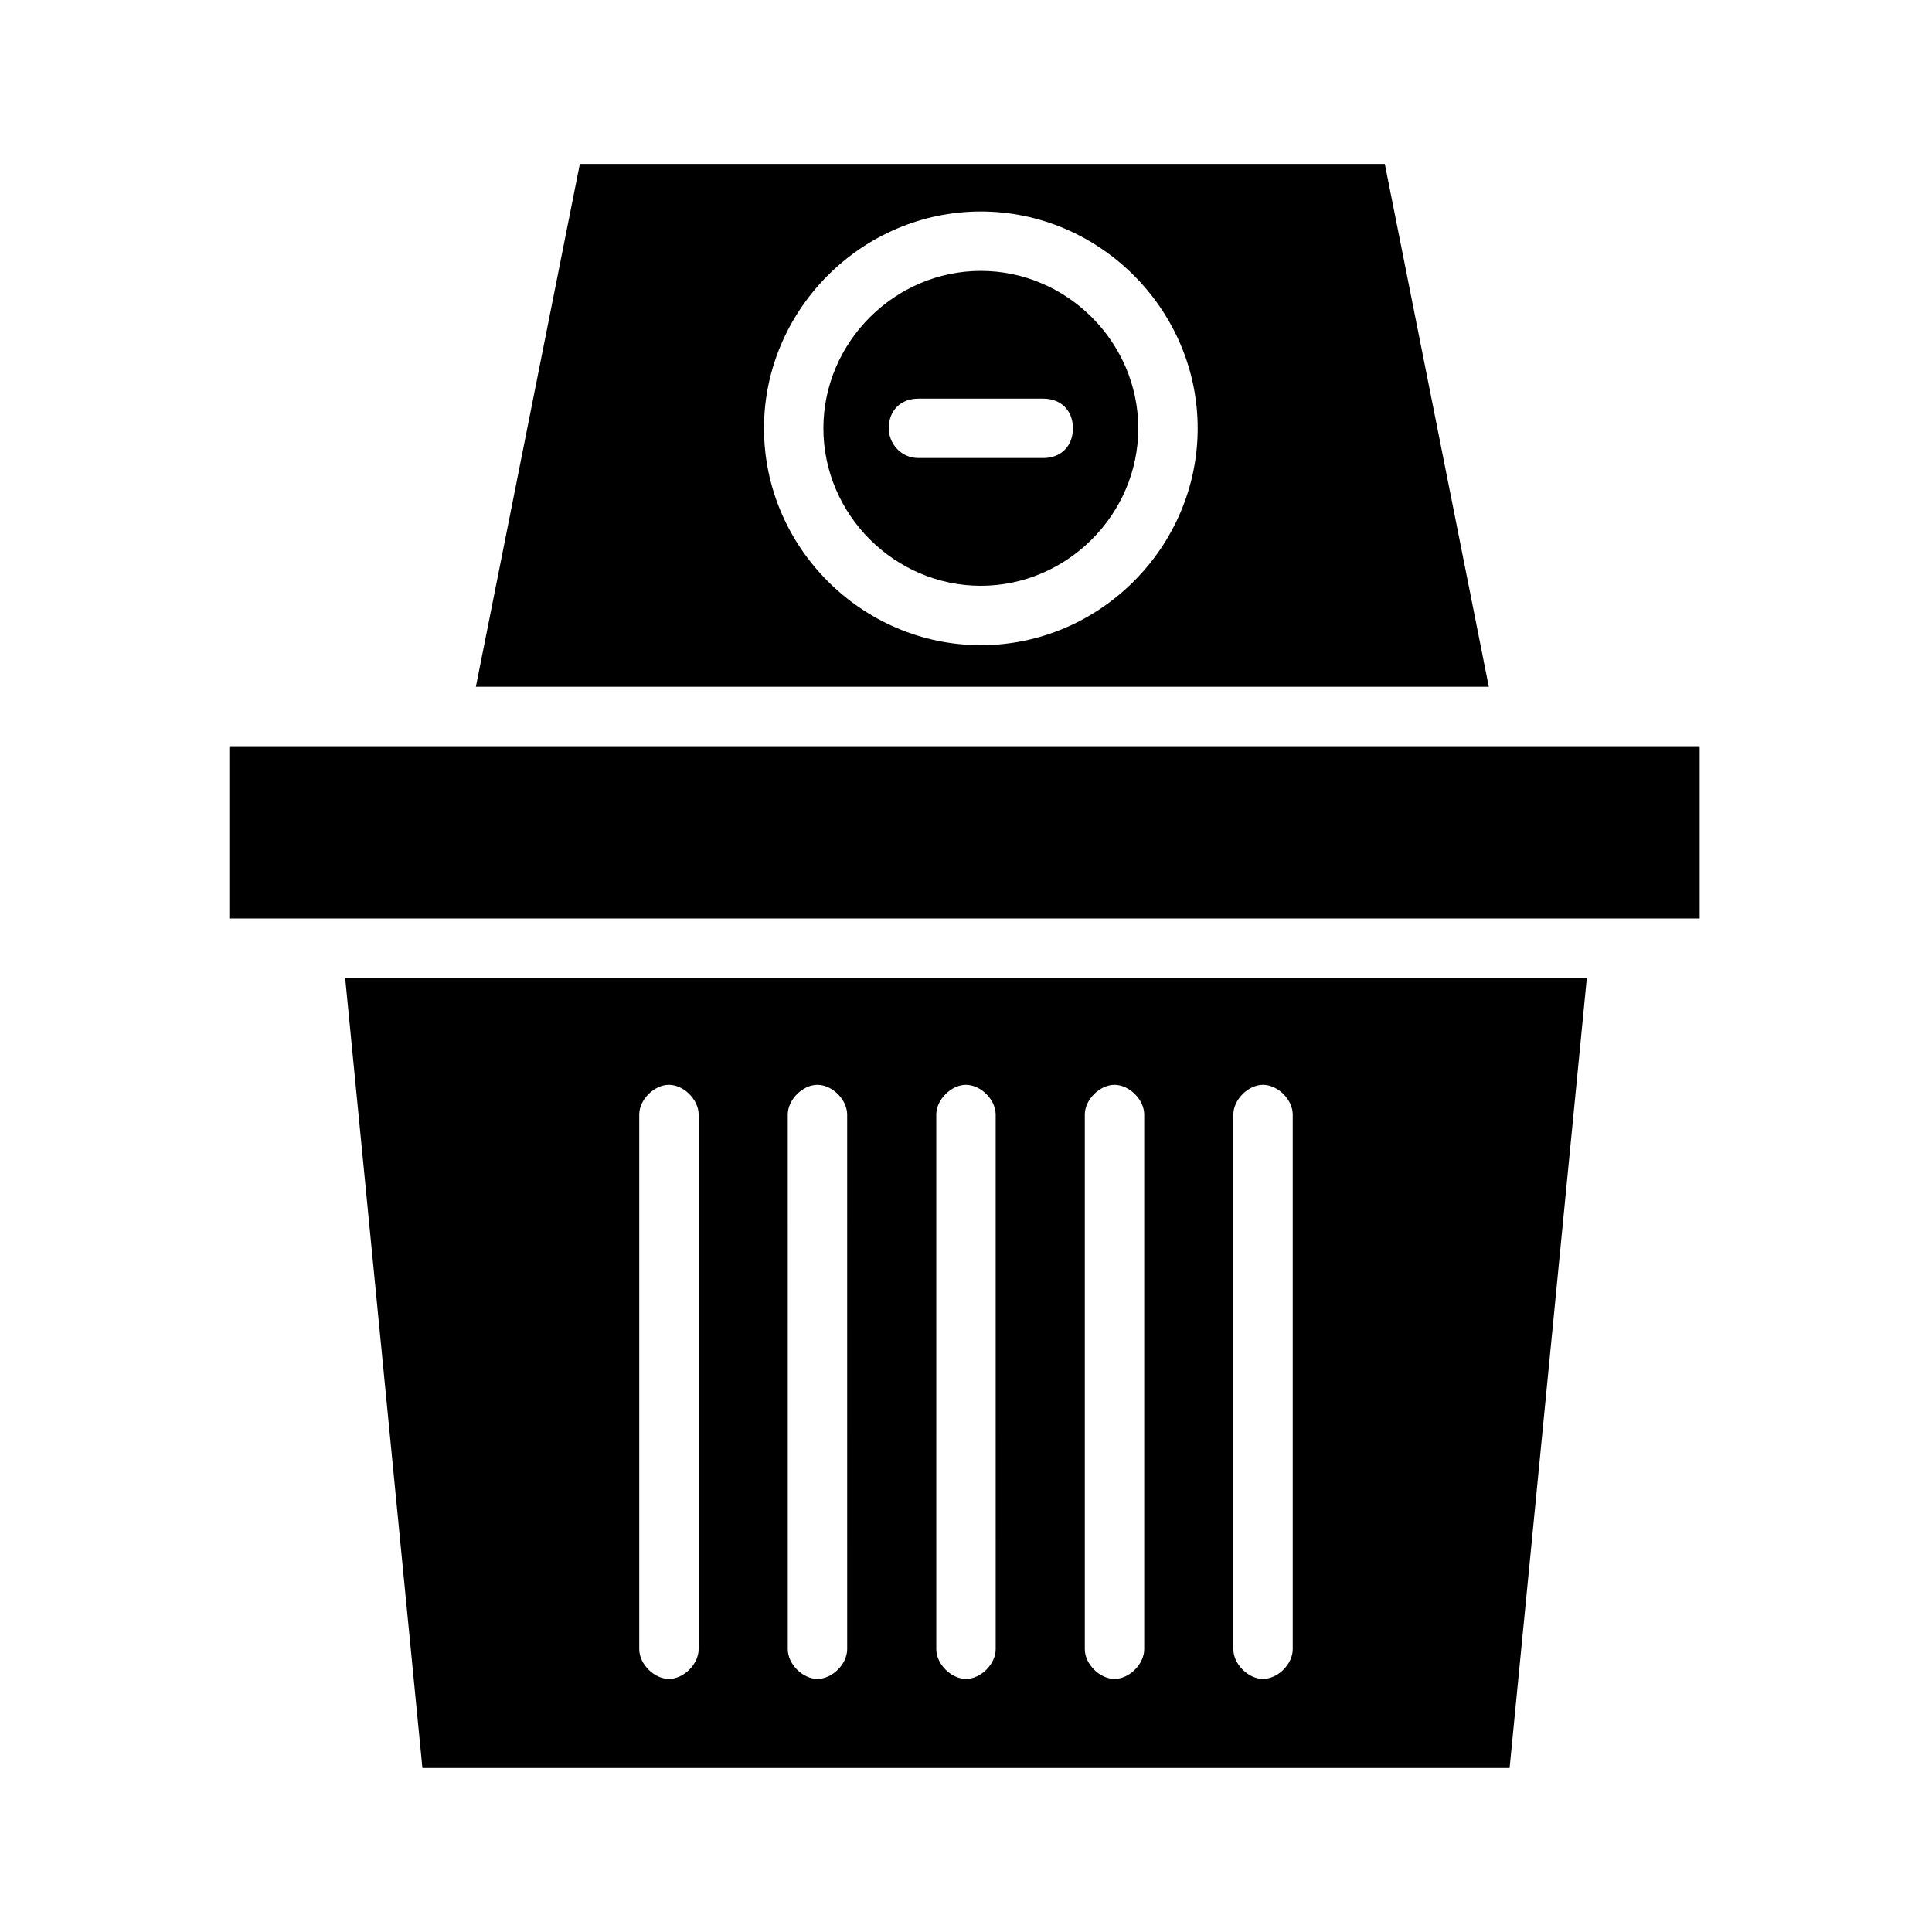 <?xml version="1.0" encoding="UTF-8"?>
<!-- Uploaded to: SVG Repo, www.svgrepo.com, Generator: SVG Repo Mixer Tools -->
<svg fill="#000000" width="800px" height="800px" version="1.1" viewBox="144 144 512 512" xmlns="http://www.w3.org/2000/svg">
 <g>
  <path d="m510.99 187.45h-213.33l-27.551 138.55h268.44zm-107.06 127.53c-31.488 0-57.465-25.977-57.465-57.465s25.977-57.465 57.465-57.465c31.488 0 57.465 25.977 57.465 57.465s-25.977 57.465-57.465 57.465z"/>
  <path d="m403.93 215.79c-22.828 0-41.723 18.895-41.723 41.723s18.895 41.723 41.723 41.723 41.723-18.895 41.723-41.723-18.895-41.723-41.723-41.723zm16.531 49.594h-33.062c-4.723 0-7.871-3.938-7.871-7.871 0-4.723 3.148-7.871 7.871-7.871h33.062c4.723 0 7.871 3.148 7.871 7.871s-3.148 7.871-7.871 7.871z"/>
  <path d="m235.47 403.15 20.469 209.39h288.12l20.469-209.39zm93.676 177.91c0 3.938-3.938 7.871-7.871 7.871-3.938 0-7.871-3.938-7.871-7.871v-141.7c0-3.938 3.938-7.871 7.871-7.871 3.938 0 7.871 3.938 7.871 7.871zm39.363 0c0 3.938-3.938 7.871-7.871 7.871-3.938 0-7.871-3.938-7.871-7.871l-0.004-141.7c0-3.938 3.938-7.871 7.871-7.871 3.938 0 7.871 3.938 7.871 7.871zm39.359 0c0 3.938-3.938 7.871-7.871 7.871-3.938 0-7.871-3.938-7.871-7.871l-0.004-141.7c0-3.938 3.938-7.871 7.871-7.871 3.938 0 7.871 3.938 7.871 7.871zm39.359 0c0 3.938-3.938 7.871-7.871 7.871-3.938 0-7.871-3.938-7.871-7.871v-141.7c0-3.938 3.938-7.871 7.871-7.871 3.938 0 7.871 3.938 7.871 7.871zm39.359 0c0 3.938-3.938 7.871-7.871 7.871-3.938 0-7.871-3.938-7.871-7.871v-141.7c0-3.938 3.938-7.871 7.871-7.871 3.938 0 7.871 3.938 7.871 7.871z"/>
  <path d="m204.77 341.75h389.66v45.656h-389.66z"/>
 </g>
</svg>